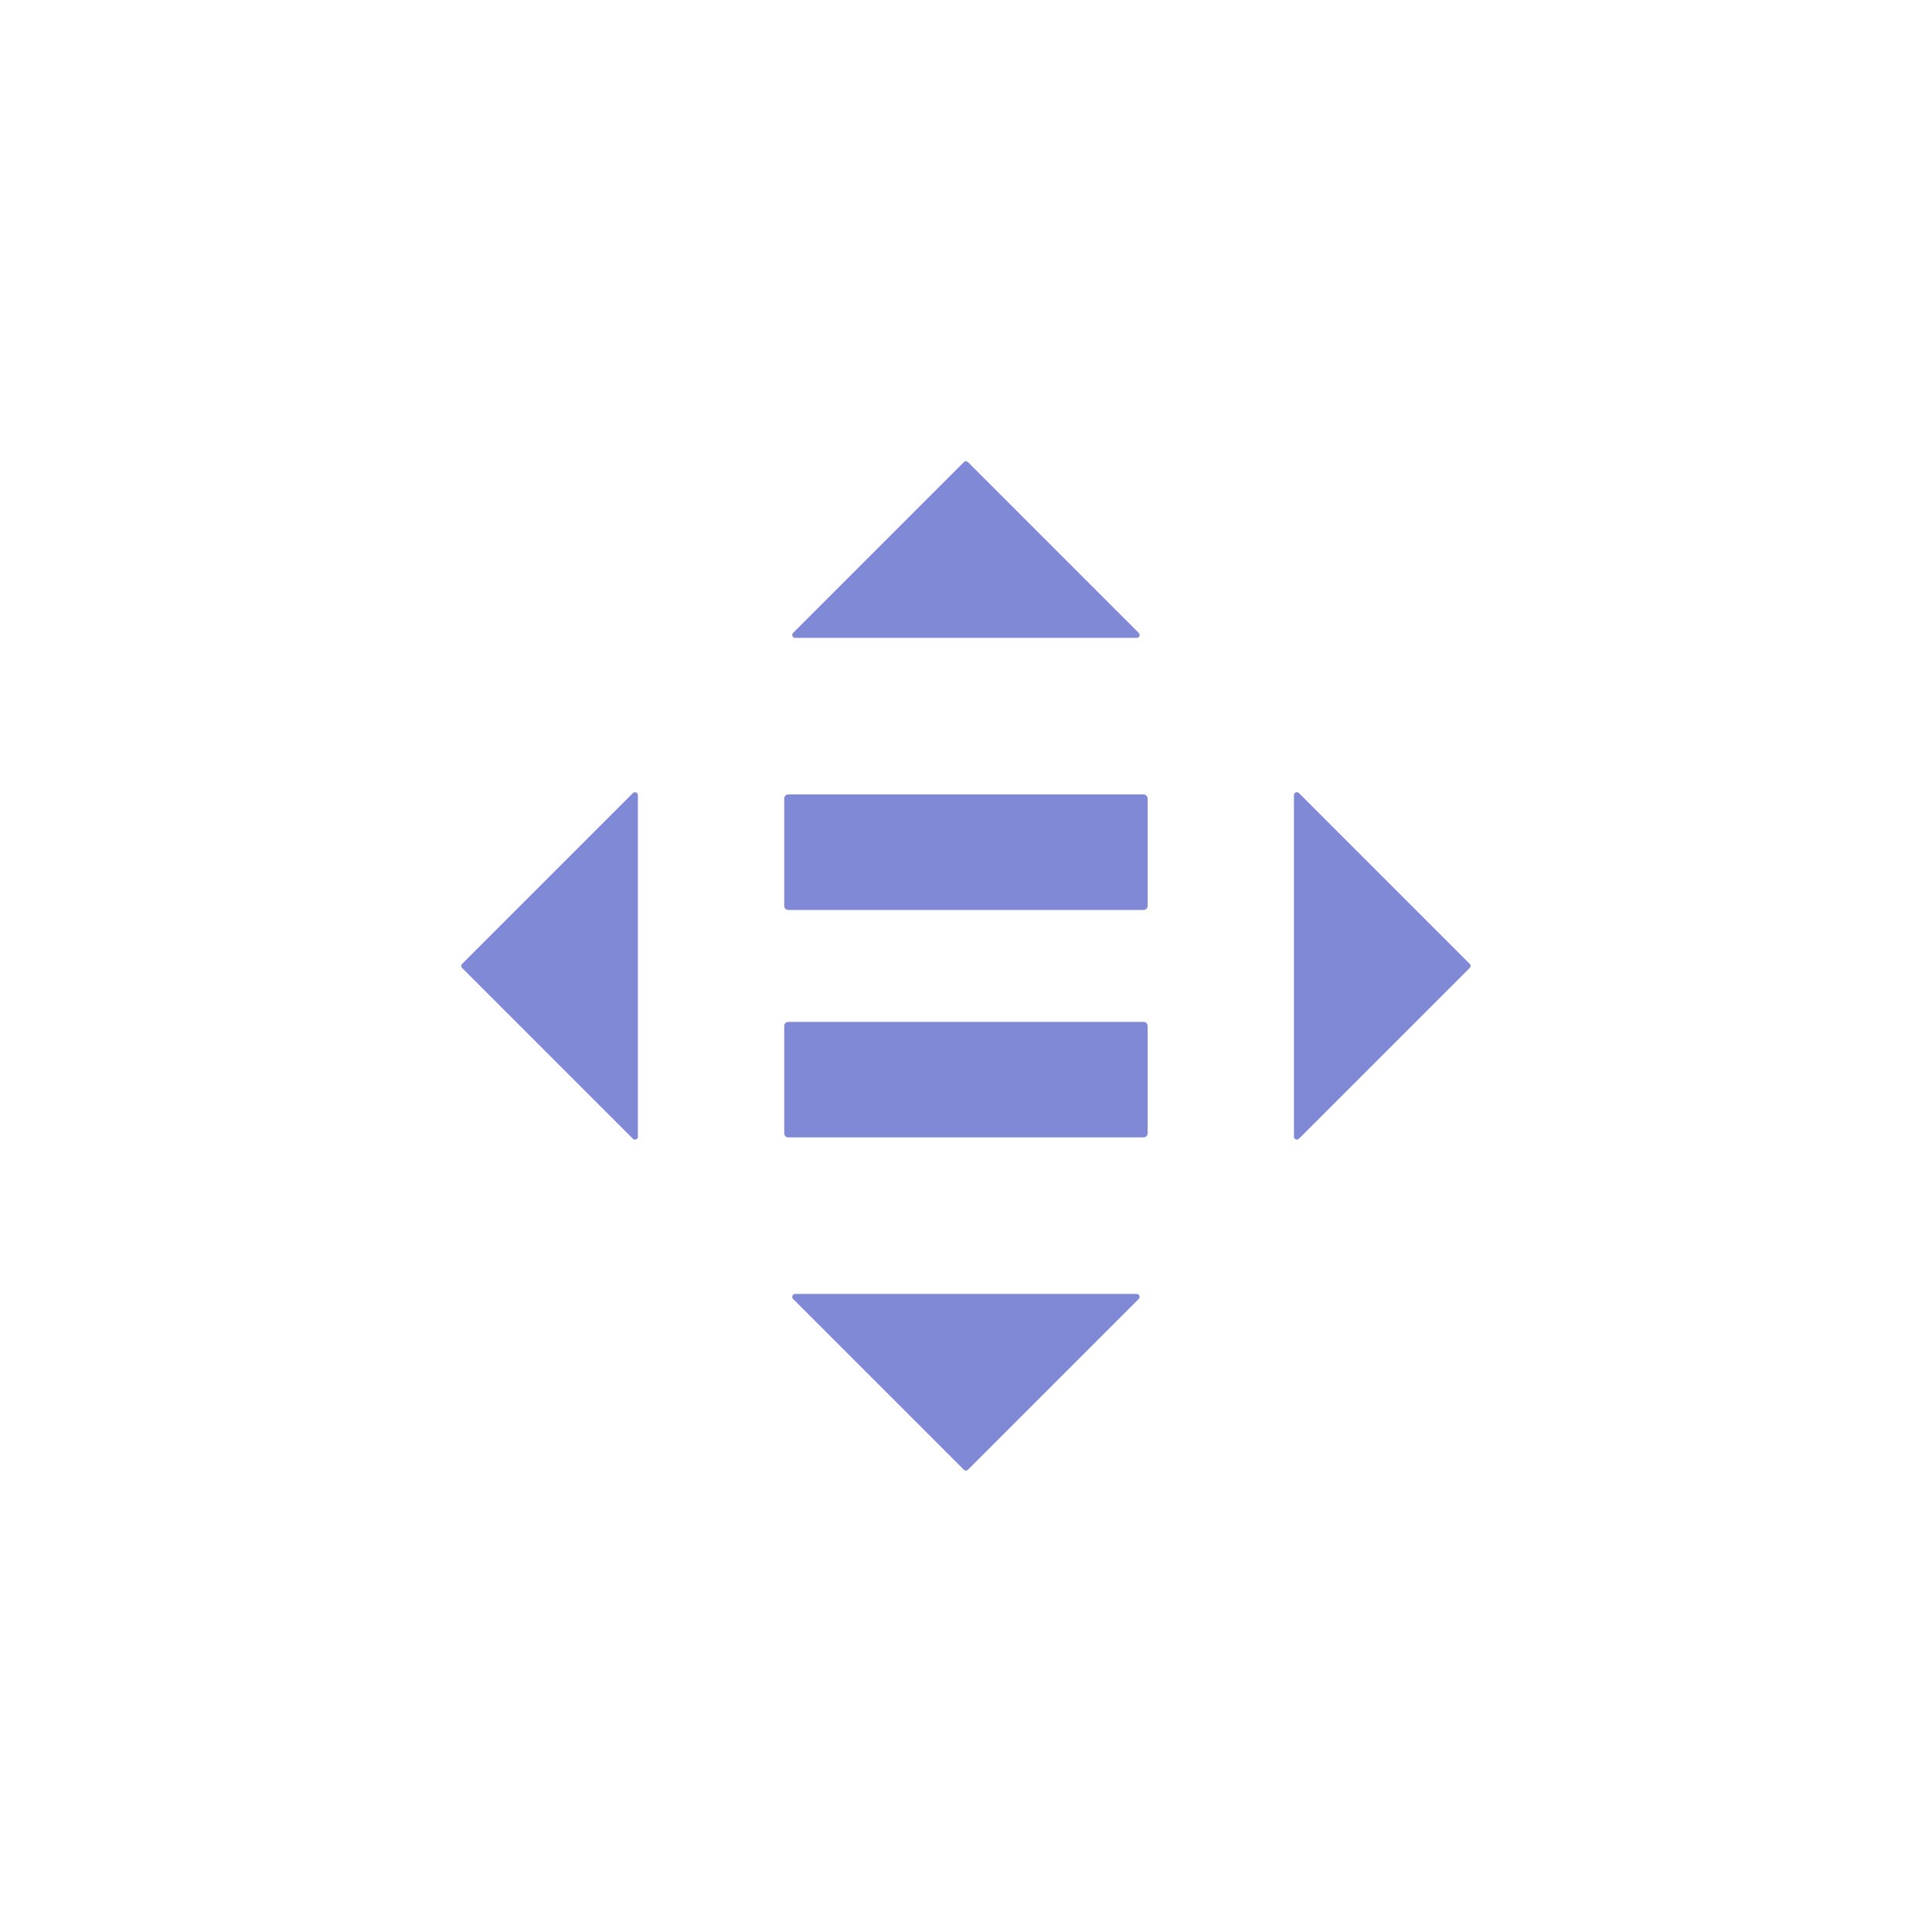 <svg id="Grupo_620" data-name="Grupo 620" xmlns="http://www.w3.org/2000/svg" width="124.078" height="124.084" viewBox="0 0 124.078 124.084">
  <g id="Grupo_595" data-name="Grupo 595" transform="translate(29.625 29.625)">
    <g id="Grupo_577" data-name="Grupo 577" transform="translate(20.739 21.395)">
      <path id="Trazado_333" data-name="Trazado 333" d="M315.655,472.8h-22.84a.264.264,0,0,0-.248.277v6.864a.264.264,0,0,0,.248.279h22.84a.264.264,0,0,0,.251-.279v-6.864a.265.265,0,0,0-.251-.277" transform="translate(-292.566 -458.192)" fill="#8089d6"/>
      <path id="Trazado_334" data-name="Trazado 334" d="M315.655,387.749h-22.84a.264.264,0,0,0-.248.277v6.865a.264.264,0,0,0,.248.279h22.84a.264.264,0,0,0,.251-.279v-6.865a.265.265,0,0,0-.251-.277" transform="translate(-292.566 -387.749)" fill="#8089d6"/>
    </g>
    <g id="Grupo_578" data-name="Grupo 578" transform="translate(0 0)">
      <path id="Trazado_335" data-name="Trazado 335" d="M317.825,274.186l-10.963-10.964a.189.189,0,0,0-.268,0L295.63,274.186a.189.189,0,0,0,.134.323h21.927A.189.189,0,0,0,317.825,274.186Z" transform="translate(-274.319 -263.167)" fill="#8089d6"/>
      <path id="Trazado_336" data-name="Trazado 336" d="M483.507,409.184l10.963-10.964a.189.189,0,0,0,0-.268l-10.963-10.964a.19.19,0,0,0-.324.134V409.05A.19.19,0,0,0,483.507,409.184Z" transform="translate(-429.708 -365.678)" fill="#8089d6"/>
      <path id="Trazado_337" data-name="Trazado 337" d="M295.63,574.867l10.964,10.963a.189.189,0,0,0,.268,0l10.963-10.963a.19.19,0,0,0-.134-.324H295.764A.19.19,0,0,0,295.63,574.867Z" transform="translate(-274.319 -521.068)" fill="#8089d6"/>
      <path id="Trazado_338" data-name="Trazado 338" d="M182.826,386.989l-10.964,10.964a.189.189,0,0,0,0,.268l10.964,10.964a.189.189,0,0,0,.323-.134V387.123A.189.189,0,0,0,182.826,386.989Z" transform="translate(-171.807 -365.678)" fill="#8089d6"/>
    </g>
  </g>
  <rect id="Rectángulo_209" data-name="Rectángulo 209" width="124.078" height="124.084" transform="translate(0 0)" fill="none"/>
</svg>

